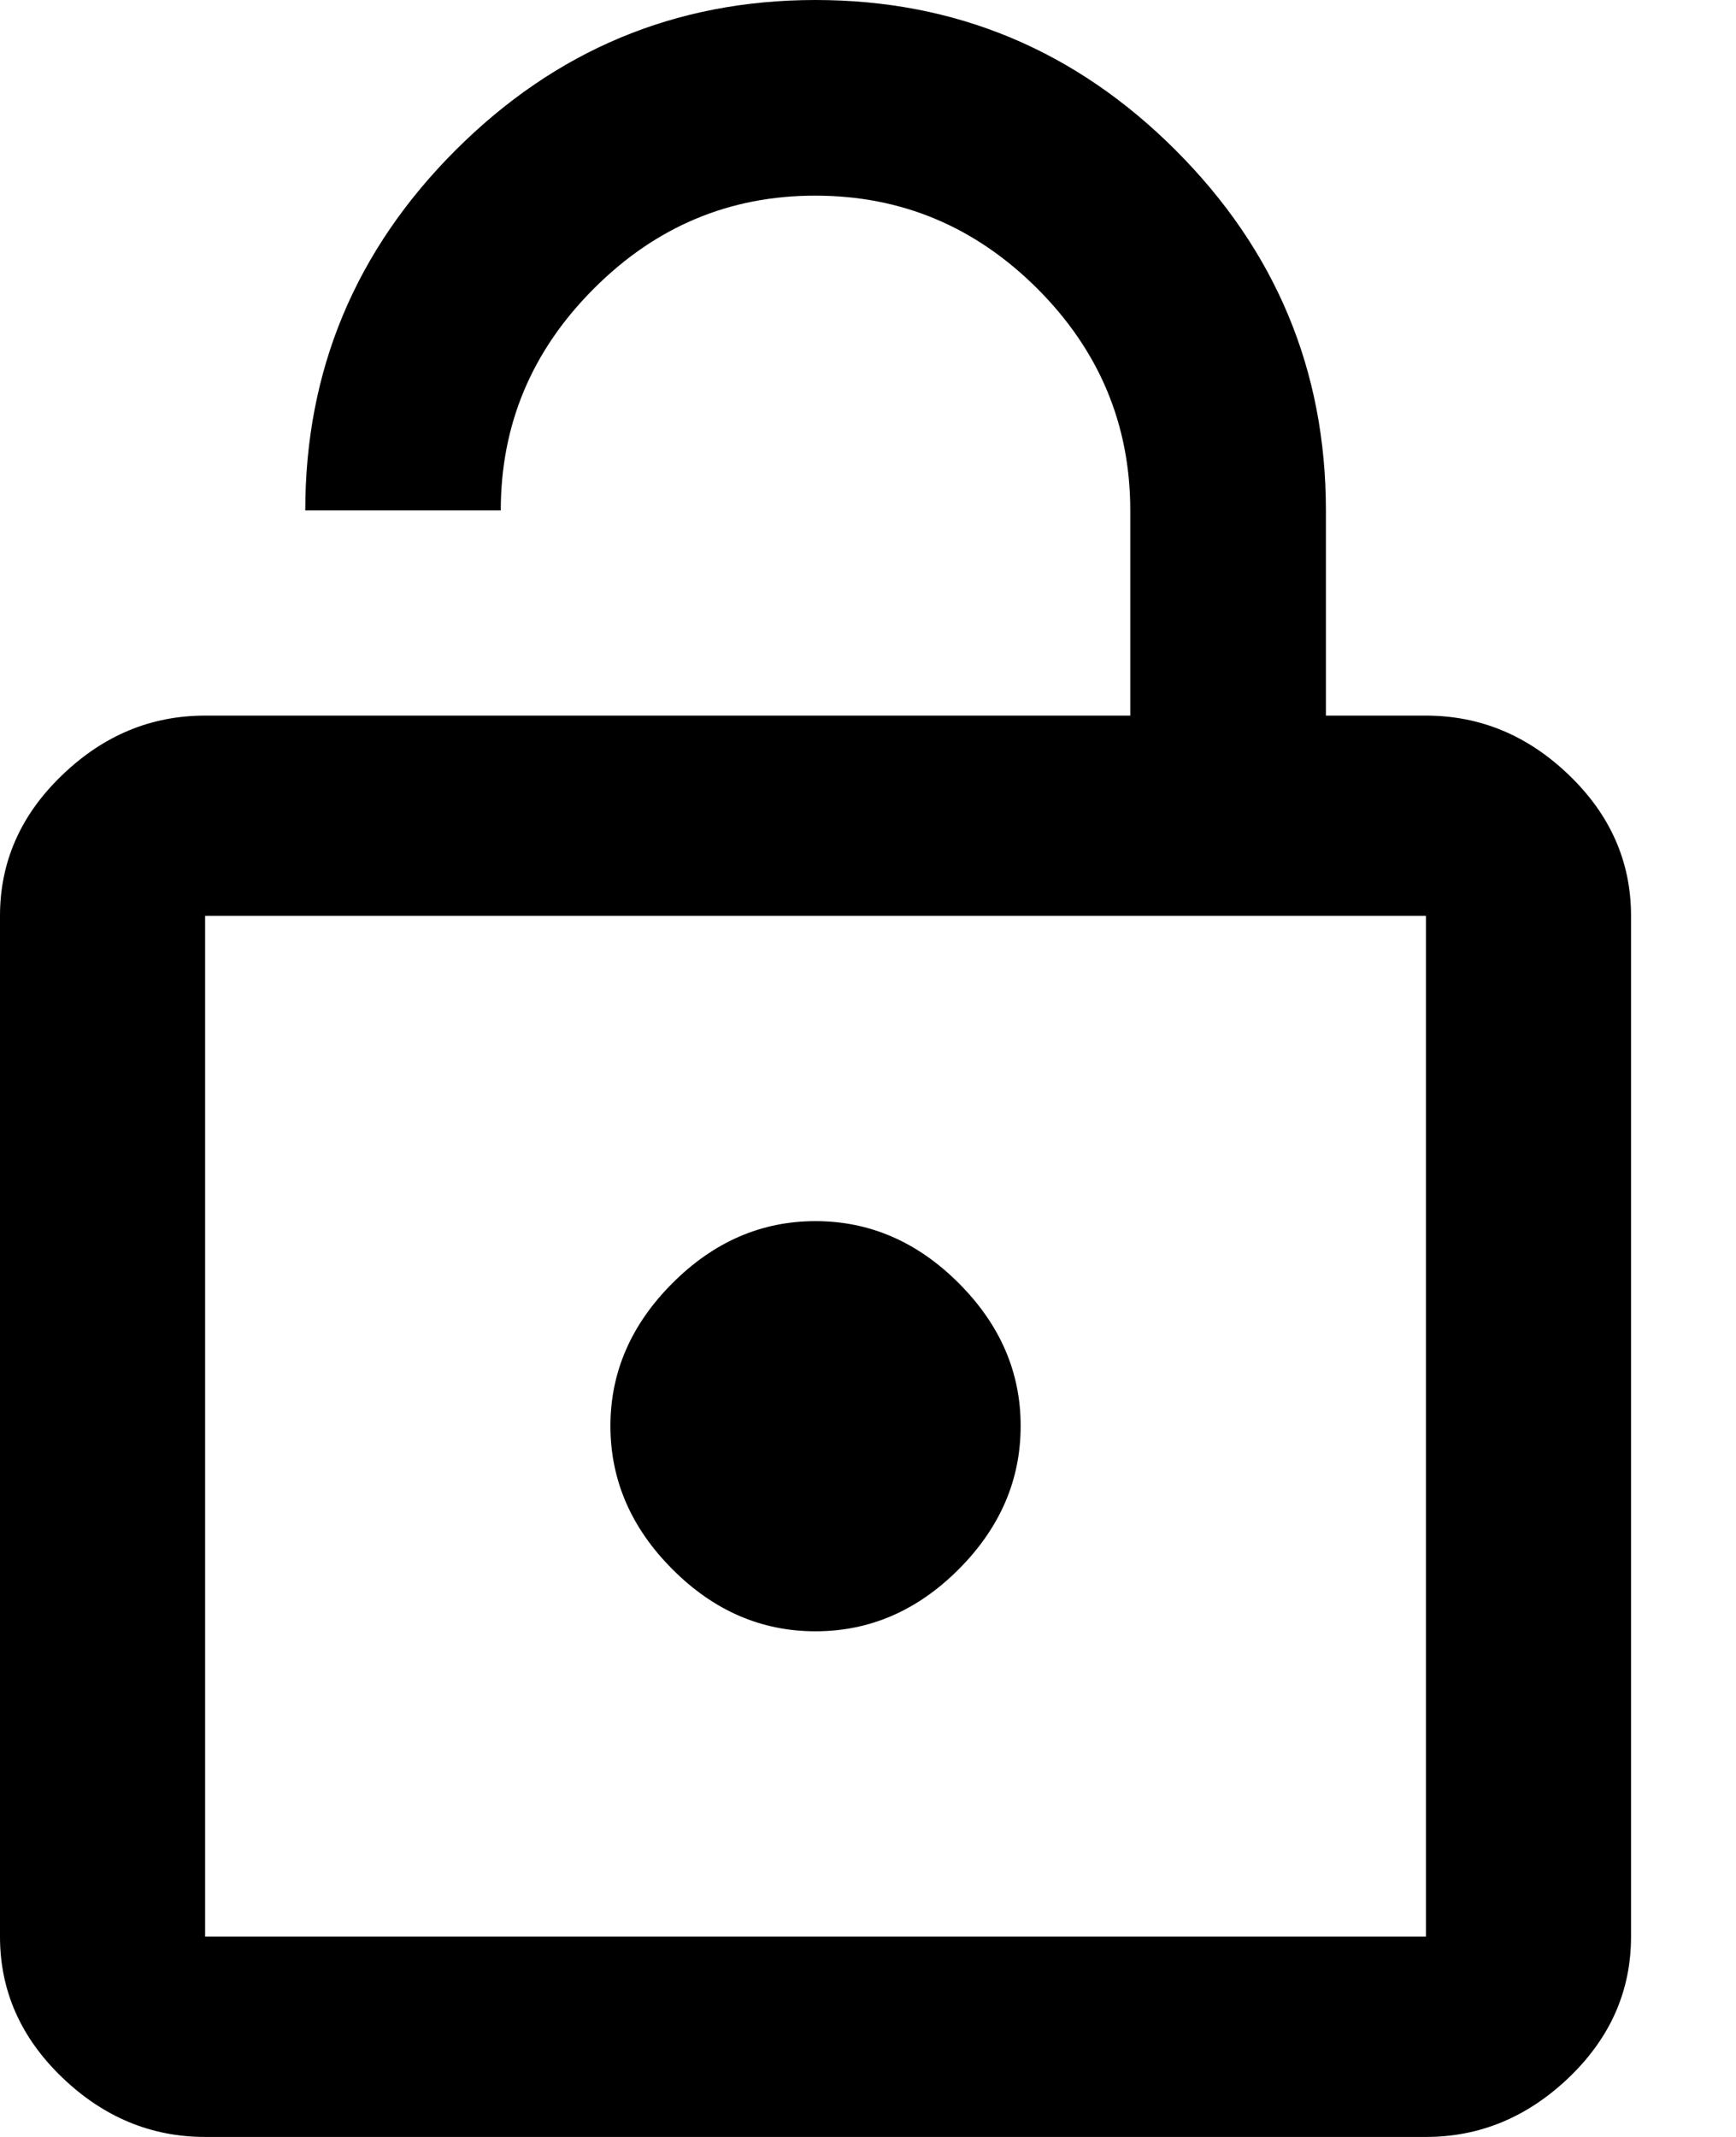 <svg width="13" height="16" viewBox="0 0 13 16" fill="none" xmlns="http://www.w3.org/2000/svg">
<path d="M10.678 14.5V6.857H1.536V14.5H10.678ZM10.678 5.358C11.083 5.358 11.441 5.506 11.75 5.804C12.059 6.101 12.214 6.453 12.214 6.857V14.5C12.214 14.905 12.06 15.256 11.75 15.554C11.44 15.851 11.083 16 10.678 16H1.536C1.131 16 0.774 15.851 0.465 15.554C0.155 15.256 0 14.905 0 14.5V6.857C0 6.453 0.155 6.101 0.465 5.804C0.774 5.506 1.131 5.358 1.536 5.358H8.464V3.822C8.464 3.179 8.232 2.625 7.768 2.161C7.303 1.697 6.75 1.465 6.107 1.465C5.465 1.464 4.911 1.696 4.447 2.161C3.982 2.626 3.75 3.179 3.75 3.822H2.286C2.286 2.774 2.661 1.875 3.411 1.125C4.161 0.375 5.06 0 6.107 0C7.155 0 8.054 0.375 8.804 1.125C9.554 1.875 9.929 2.774 9.929 3.822V5.358H10.678ZM6.107 12.214C5.702 12.214 5.345 12.06 5.036 11.75C4.726 11.44 4.572 11.083 4.571 10.678C4.571 10.274 4.726 9.917 5.036 9.607C5.346 9.297 5.703 9.143 6.107 9.143C6.511 9.143 6.869 9.297 7.179 9.607C7.489 9.917 7.644 10.274 7.643 10.678C7.643 11.083 7.488 11.44 7.179 11.75C6.869 12.06 6.512 12.214 6.107 12.214Z" fill="black"/>
</svg>
